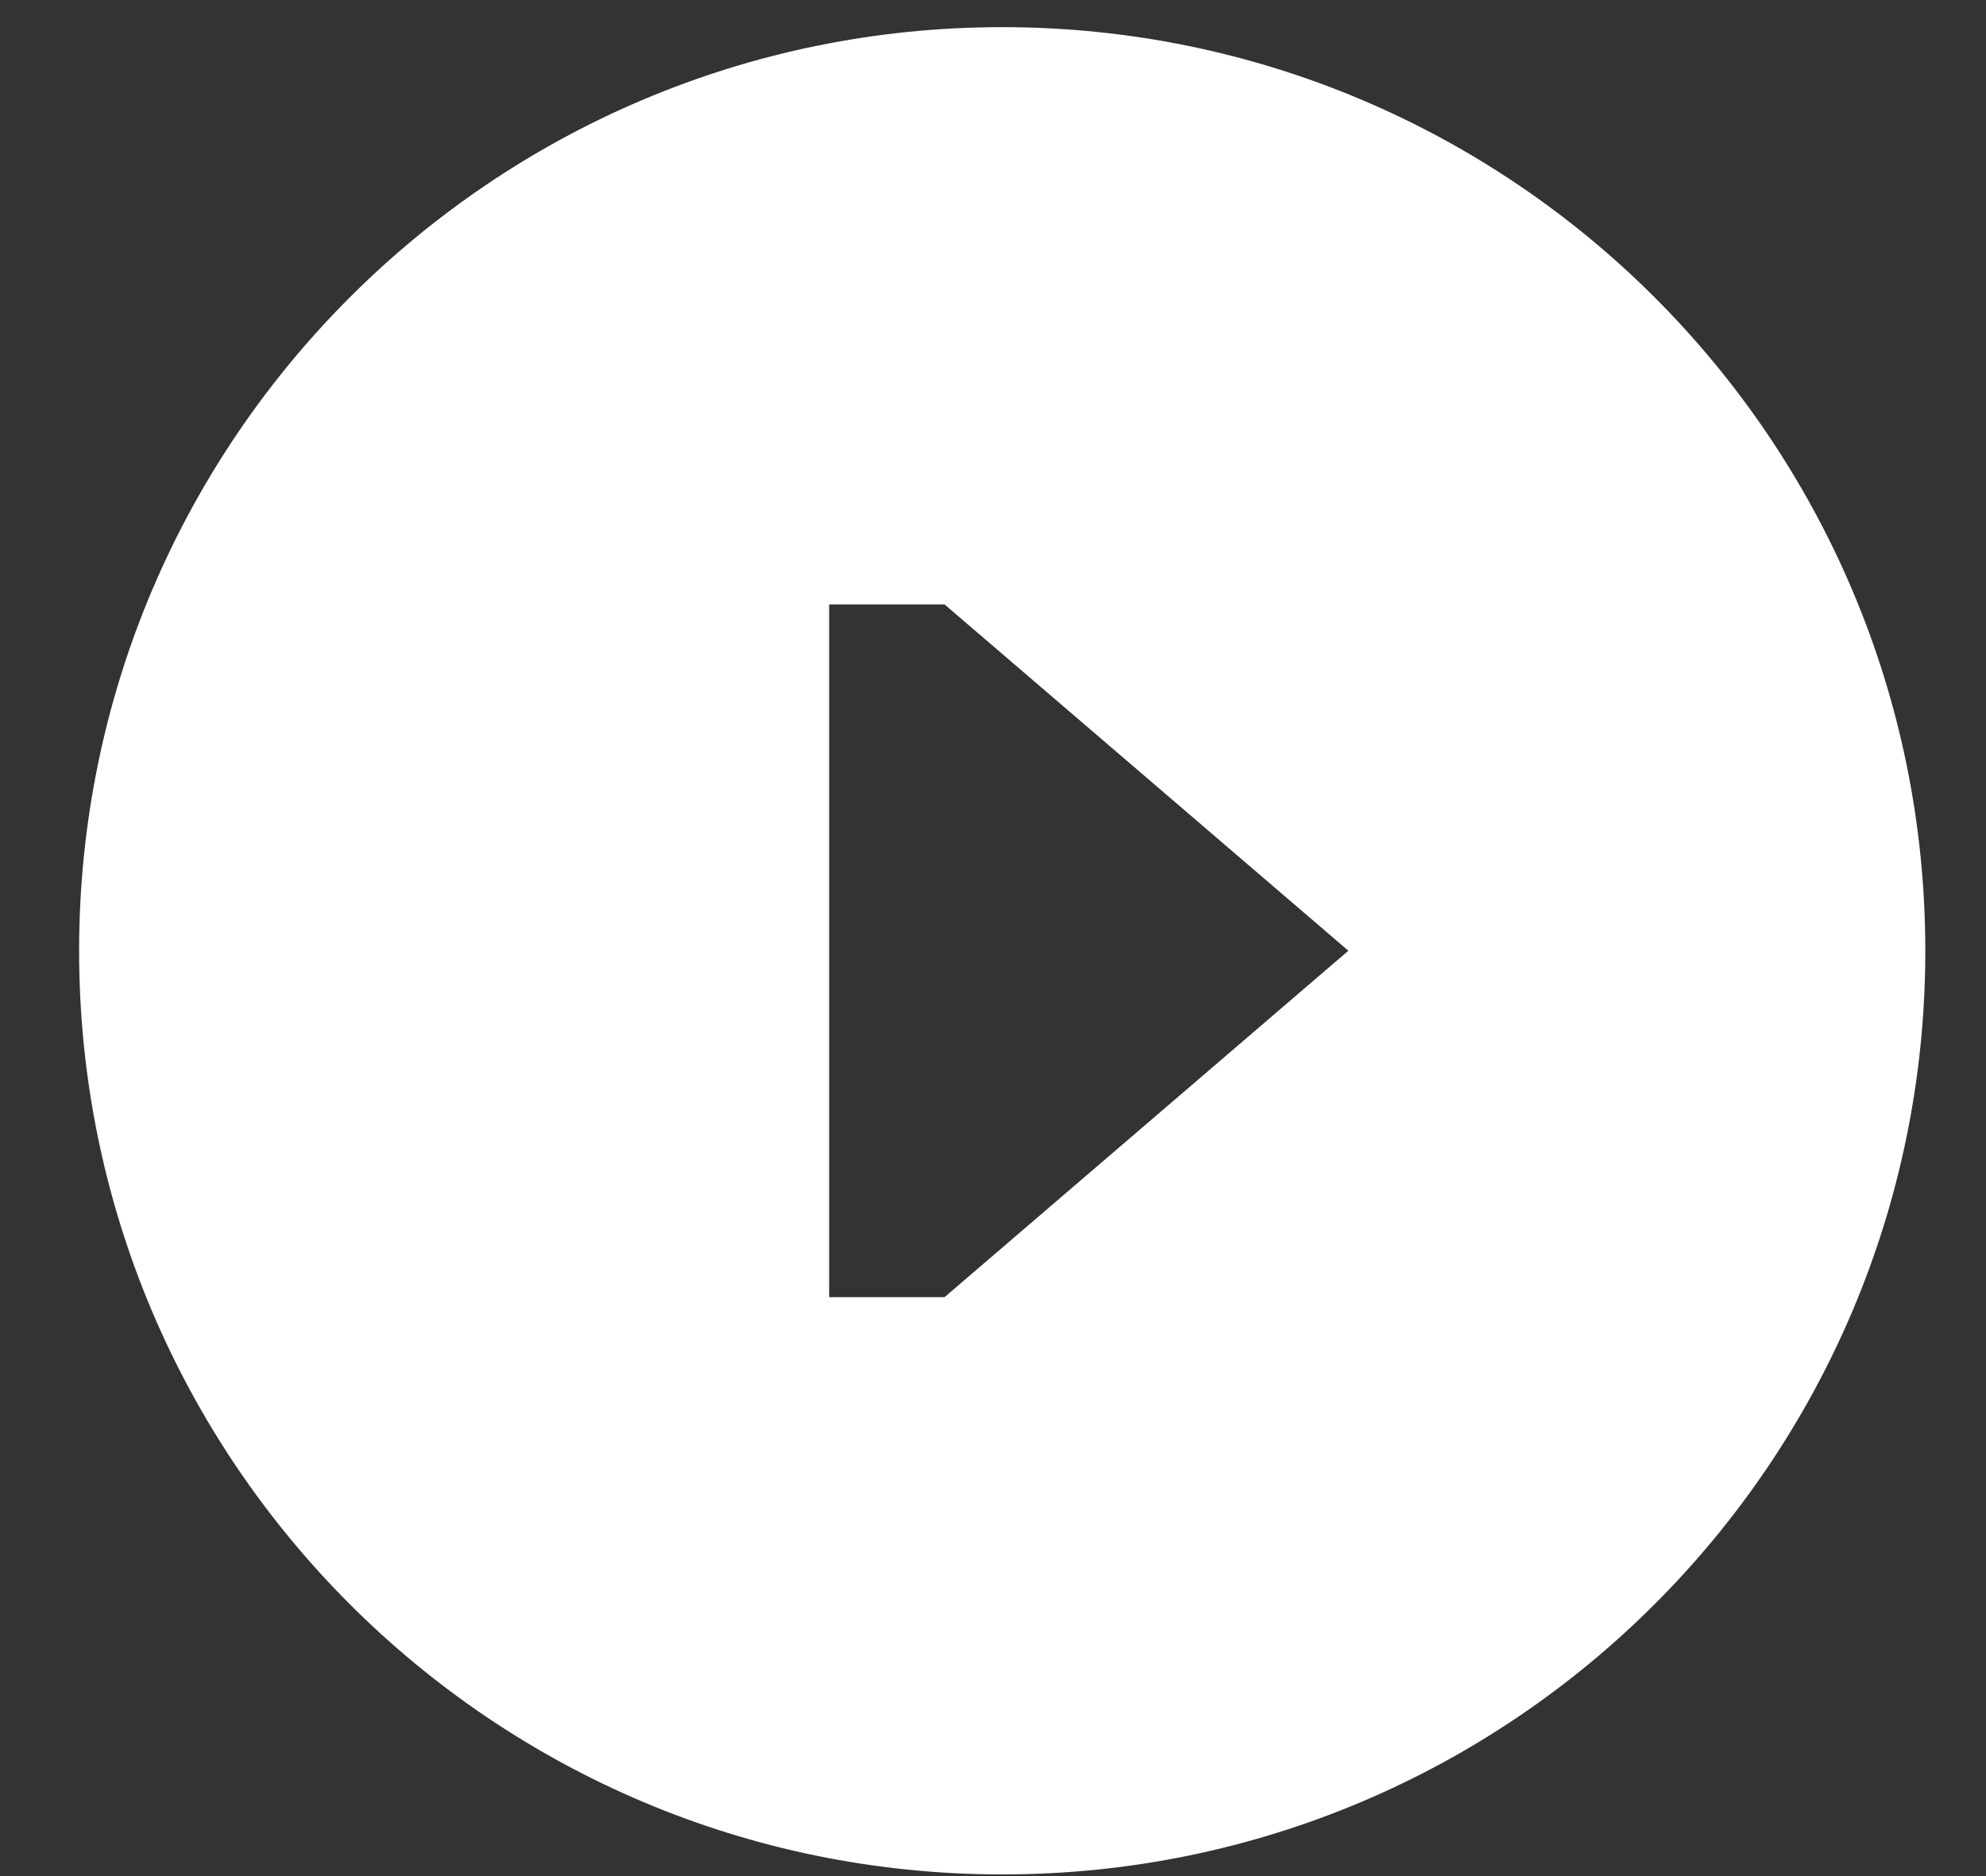 <svg width="18" height="17" viewBox="0 0 18 17" fill="none" xmlns="http://www.w3.org/2000/svg">
<rect x="0" y="0" width="18" height="17" fill="#333333" stroke="none"/>
<path id="Icon" fill-rule="evenodd" clip-rule="evenodd" d="M9.084 16.985C13.704 16.985 17.45 13.238 17.45 8.615C17.45 3.993 13.704 0.246 9.084 0.246C4.463 0.246 0.717 3.993 0.717 8.615C0.717 13.238 4.463 16.985 9.084 16.985ZM8.561 5.477H7.515V11.754H8.561L12.221 8.615L8.561 5.477Z" fill="white"/>
</svg>
